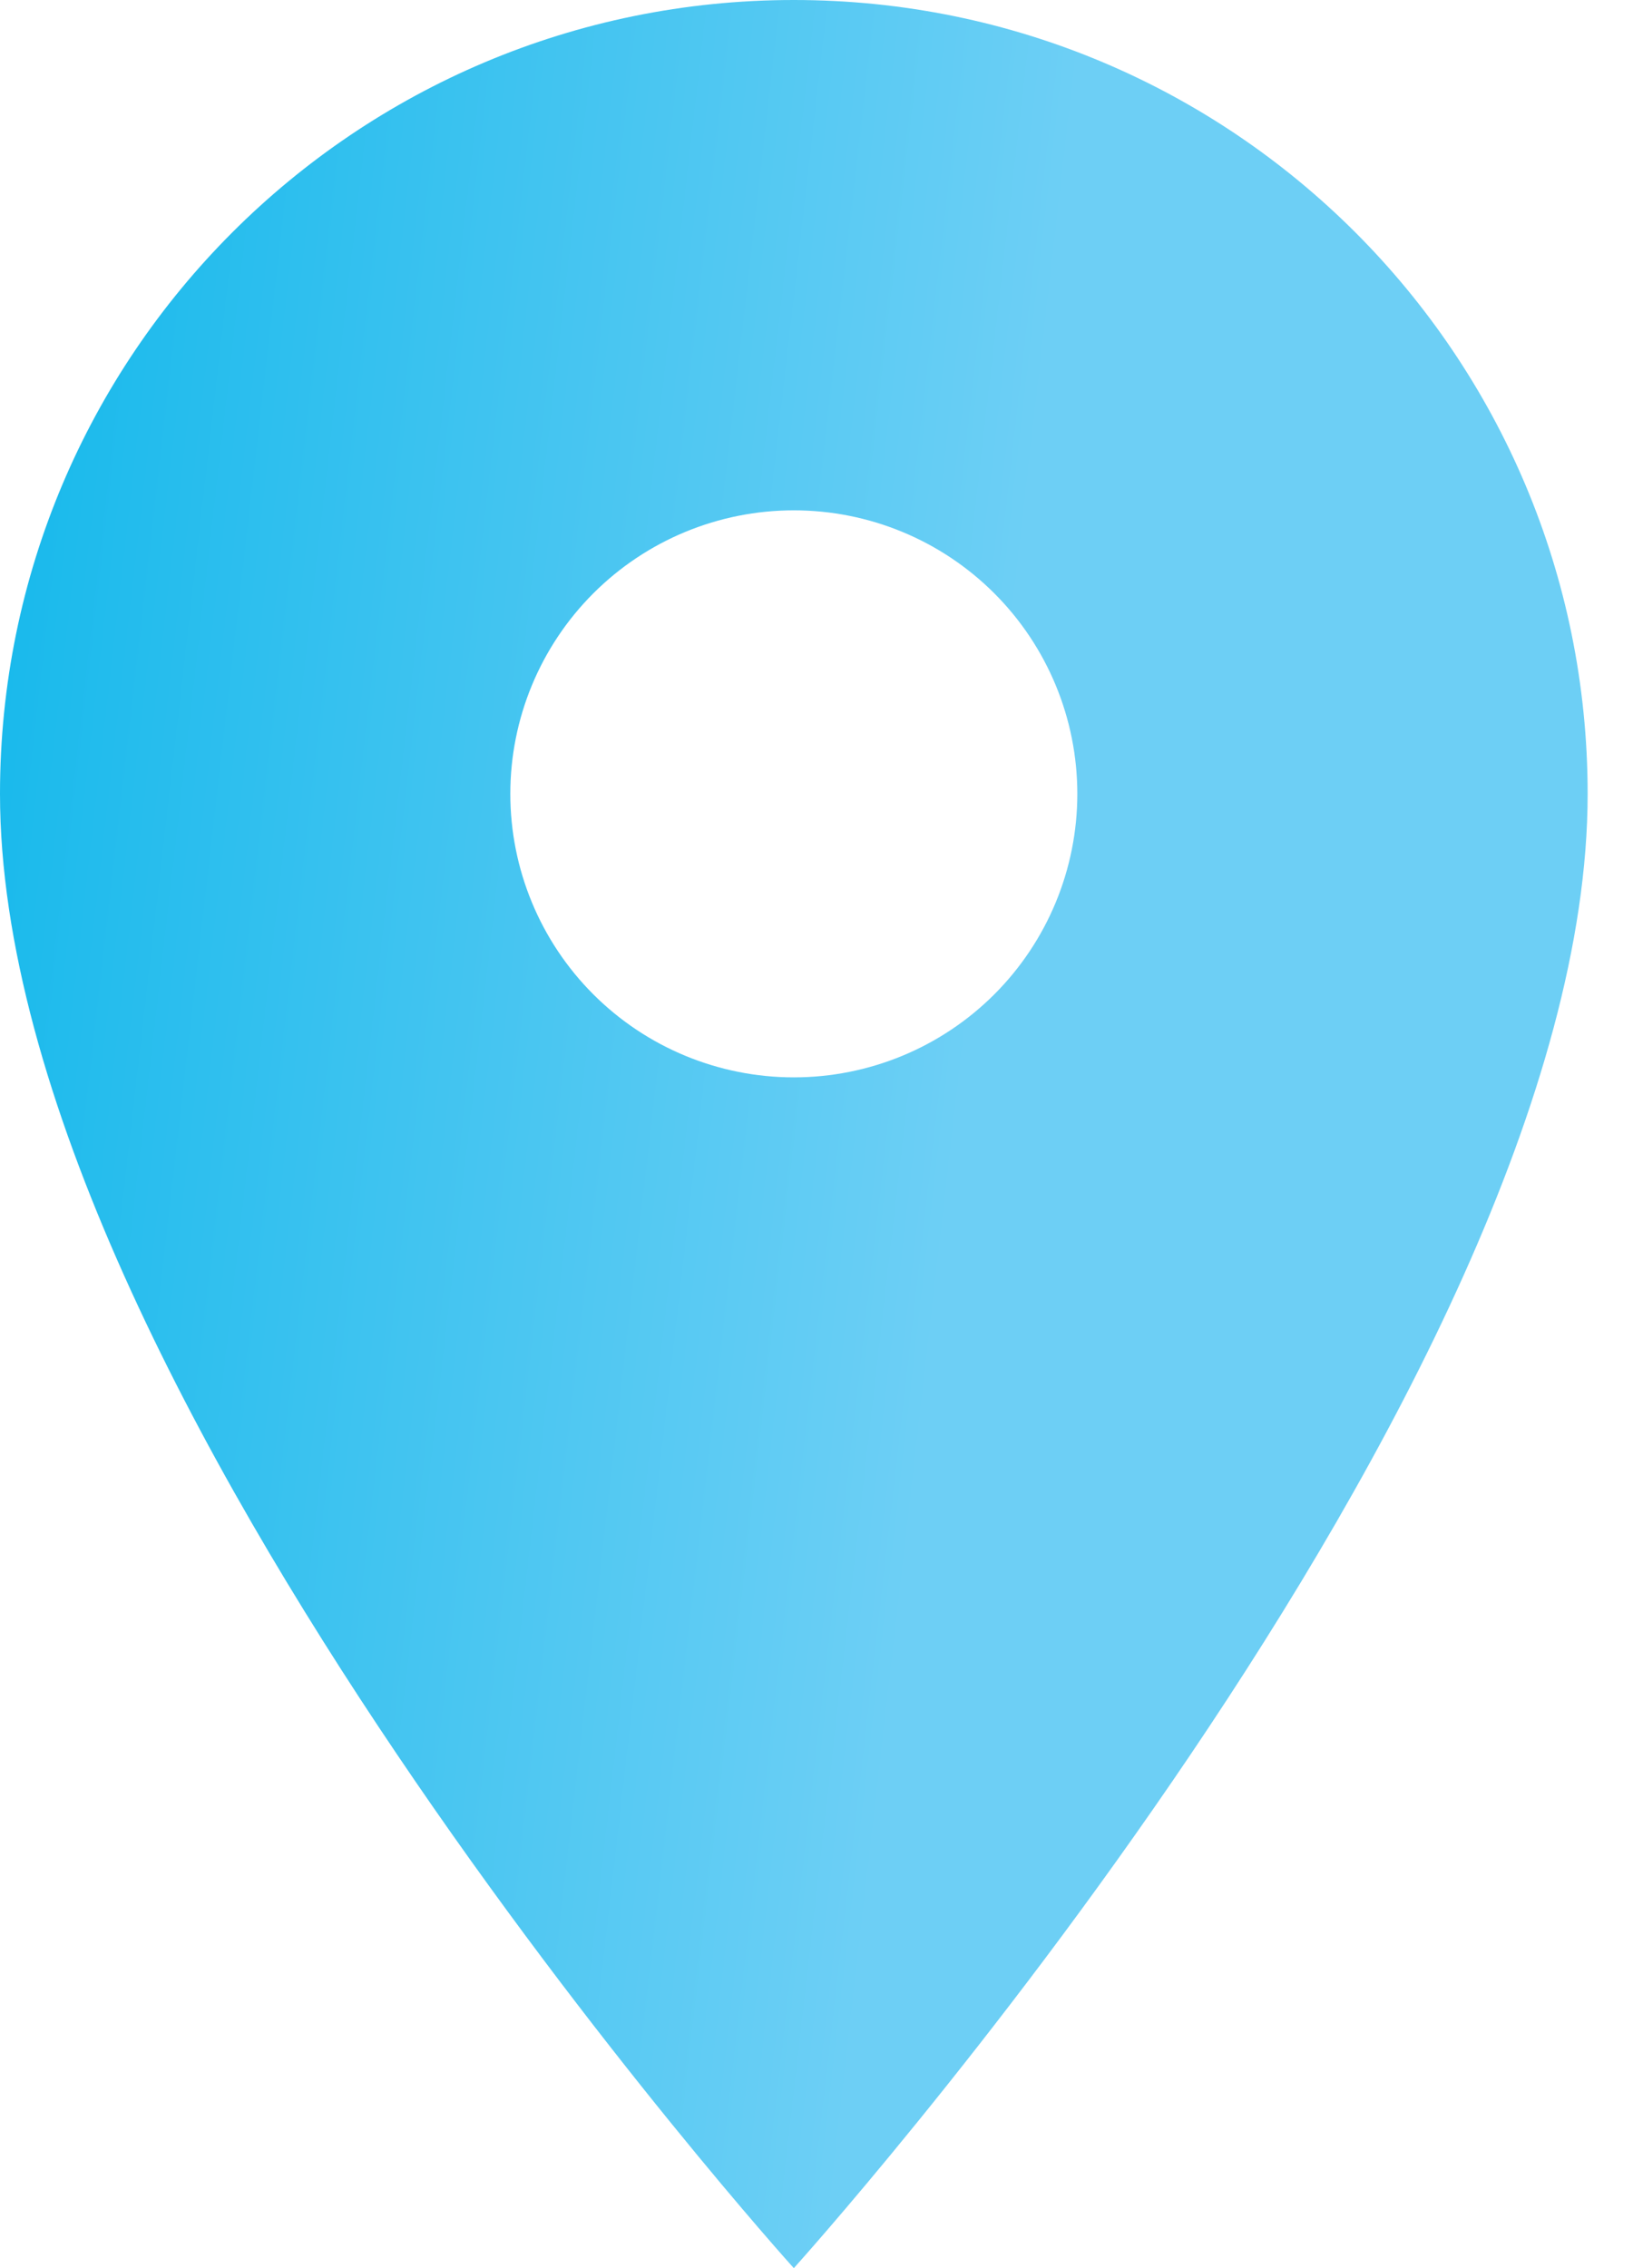 <?xml version="1.0" encoding="UTF-8"?> <svg xmlns="http://www.w3.org/2000/svg" width="18" height="25" viewBox="0 0 18 25" fill="none"> <path d="M8.75 0C3.913 0 0 3.913 0 8.75C0 15.312 8.75 25 8.75 25C8.75 25 17.5 15.312 17.5 8.75C17.5 3.913 13.588 0 8.75 0ZM8.75 11.875C7.921 11.875 7.126 11.546 6.54 10.96C5.954 10.374 5.625 9.579 5.625 8.75C5.625 7.921 5.954 7.126 6.54 6.54C7.126 5.954 7.921 5.625 8.75 5.625C9.579 5.625 10.374 5.954 10.96 6.54C11.546 7.126 11.875 7.921 11.875 8.75C11.875 9.579 11.546 10.374 10.96 10.96C10.374 11.546 9.579 11.875 8.75 11.875Z" fill="url(#paint0_linear)"></path> <defs> <linearGradient id="paint0_linear" x1="0" y1="0" x2="11.835" y2="1.356" gradientUnits="userSpaceOnUse"> <stop stop-color="#13B8EB"></stop> <stop offset="1" stop-color="#6DCFF5"></stop> </linearGradient> </defs> </svg> 